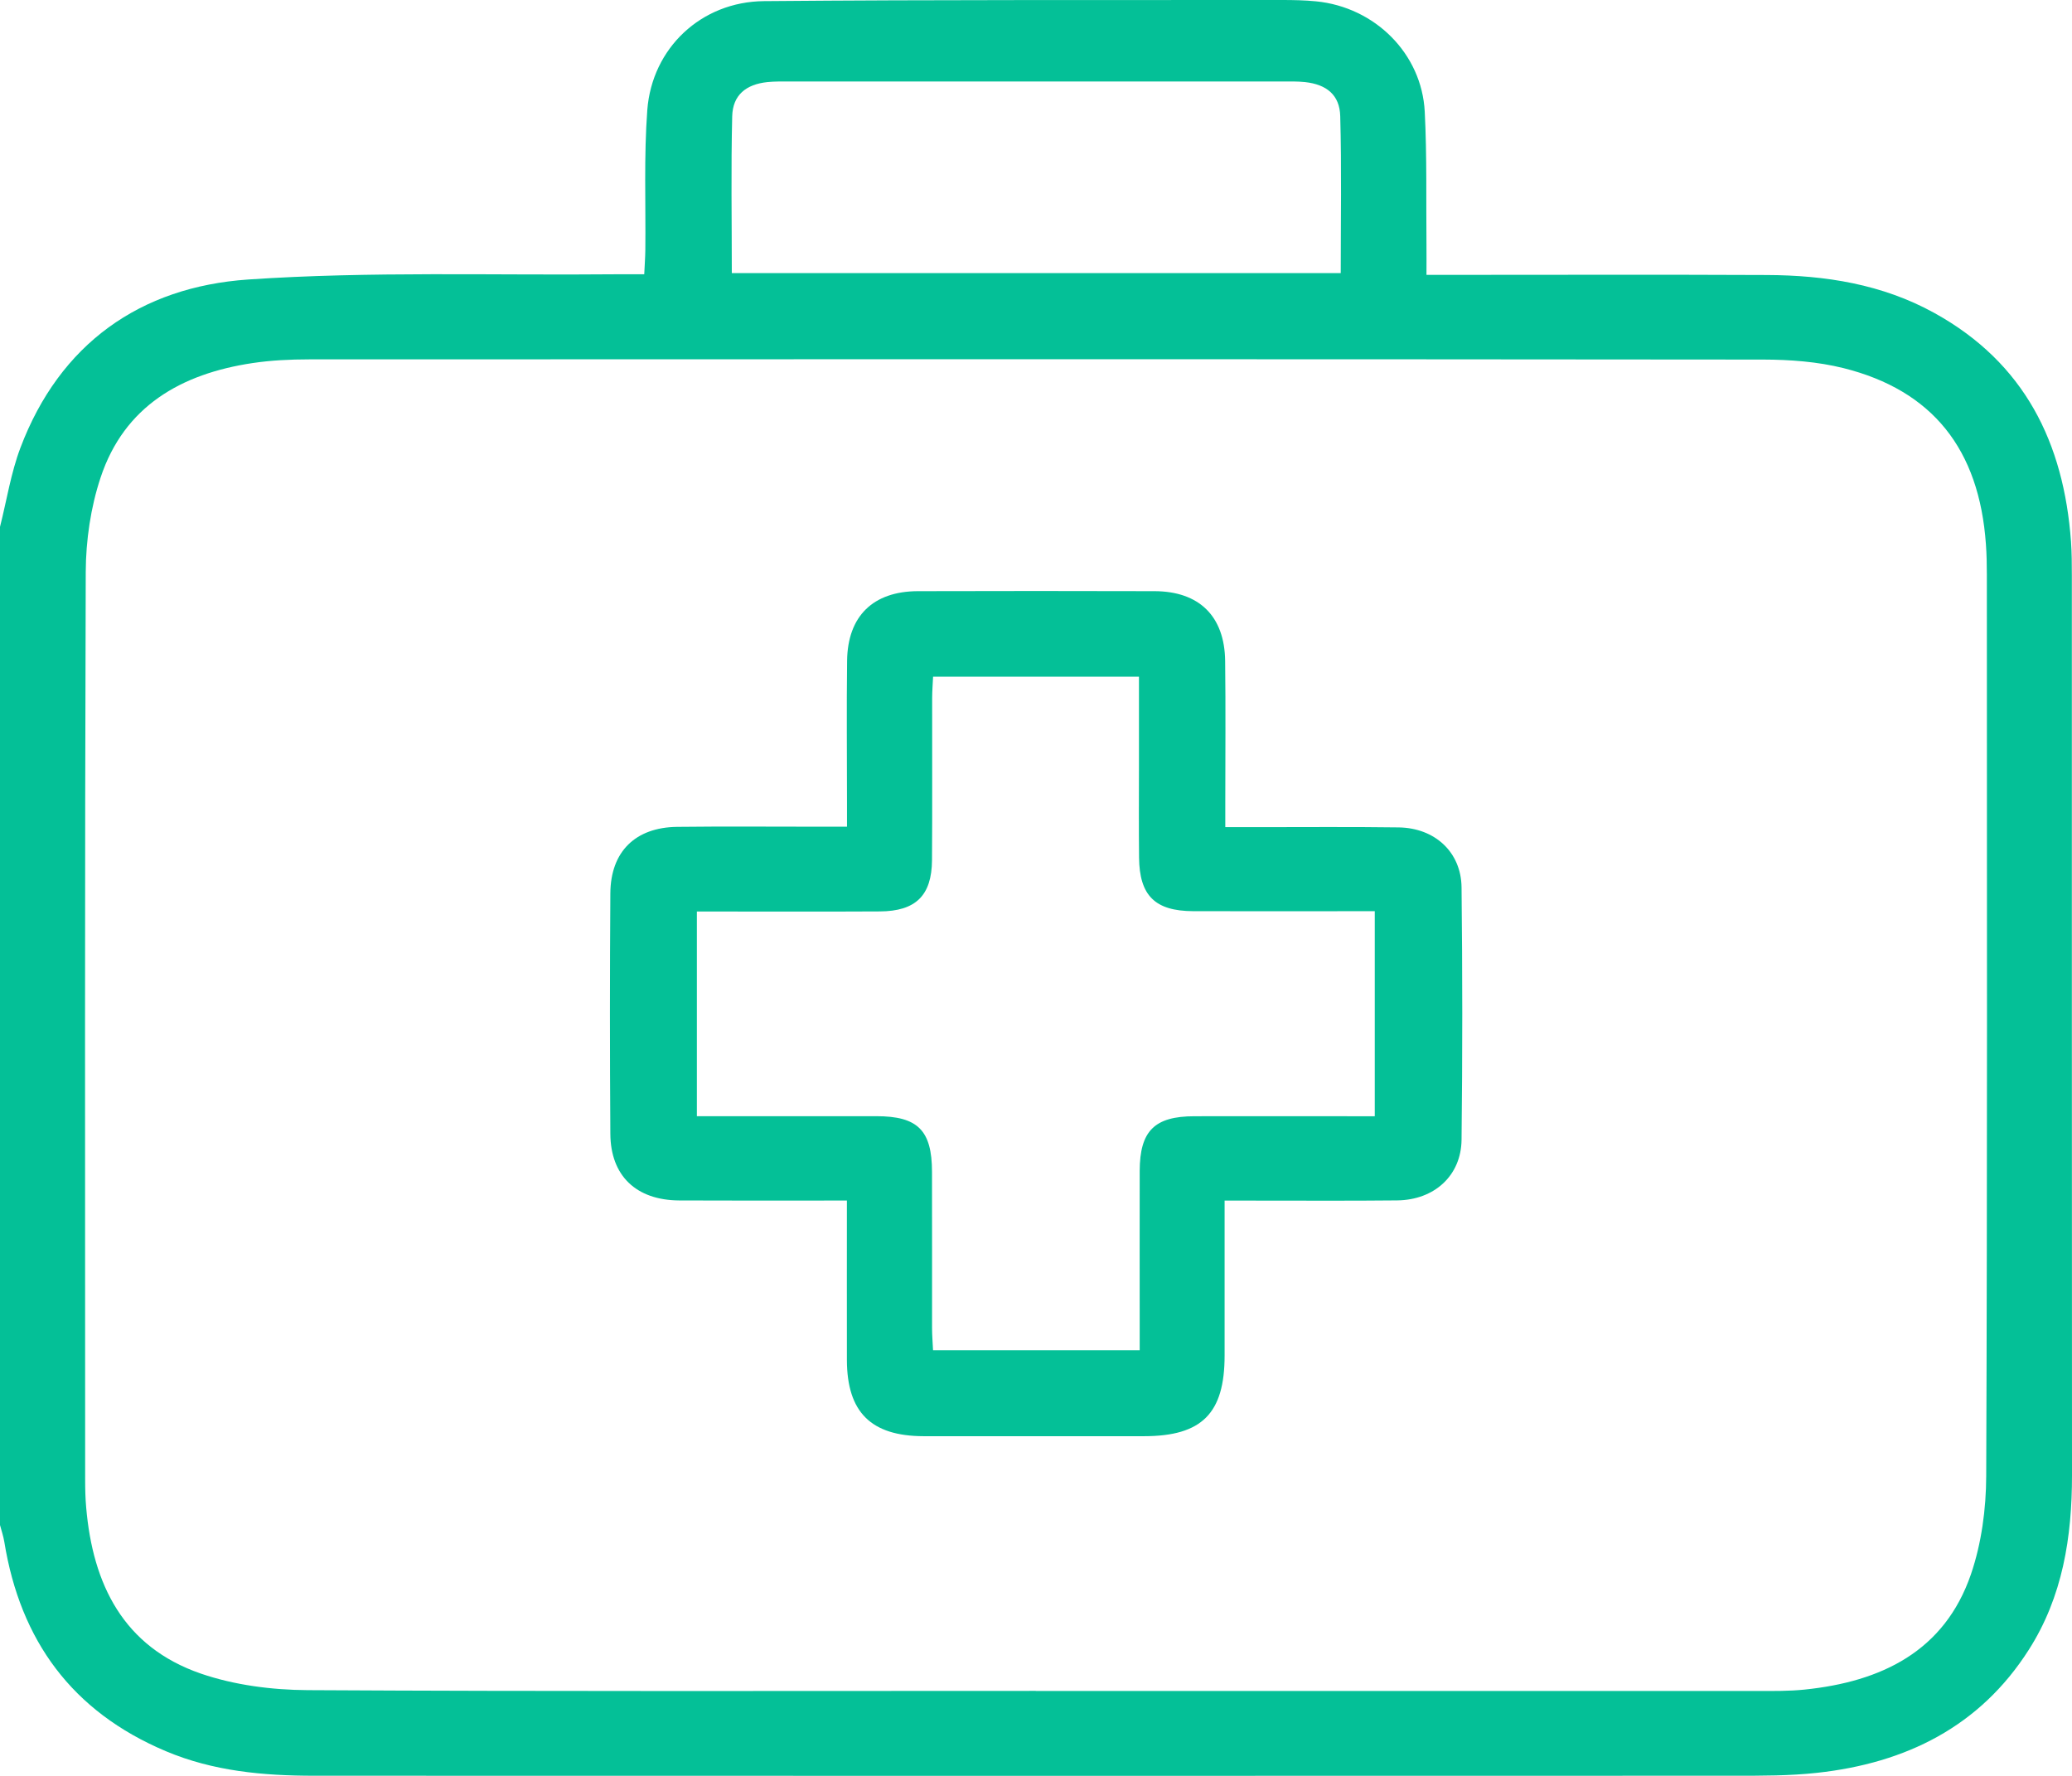 <svg xmlns="http://www.w3.org/2000/svg" width="42" height="36" viewBox="0 0 42 36" fill="none"><g clip-path="url(#clip0_698_250)"><path d="M0 10.68C0.136 10.145 0.22 9.591 0.414 9.077C1.211 6.969 2.843 5.816 5.031 5.666C7.507 5.498 10.002 5.584 12.487 5.56C12.662 5.559 12.839 5.56 13.059 5.56C13.067 5.38 13.079 5.225 13.081 5.069C13.091 4.122 13.051 3.171 13.121 2.228C13.218 0.974 14.213 0.035 15.485 0.023C18.983 -0.008 22.482 0.004 25.98 0C26.213 0 26.445 0.004 26.676 0.027C27.87 0.144 28.82 1.087 28.88 2.265C28.926 3.171 28.906 4.079 28.915 4.986C28.917 5.161 28.915 5.335 28.915 5.572C29.1 5.572 29.259 5.572 29.418 5.572C31.55 5.572 33.683 5.565 35.813 5.575C37.001 5.58 38.154 5.761 39.209 6.344C41.042 7.356 41.834 8.978 41.98 10.979C41.996 11.208 41.997 11.439 41.997 11.669C41.997 17.748 41.997 23.828 42 29.907C42 31.16 41.811 32.368 41.124 33.444C40.131 35.002 38.632 35.742 36.832 35.938C36.277 35.999 35.713 35.997 35.154 35.997C25.559 36 15.965 36 6.37 35.997C5.34 35.997 4.324 35.906 3.361 35.499C1.461 34.698 0.412 33.256 0.088 31.259C0.069 31.142 0.03 31.029 0 30.915C0 24.171 0 17.426 0 10.68ZM20.996 34.279C25.876 34.279 30.754 34.279 35.634 34.279C35.948 34.279 36.264 34.283 36.577 34.251C38.137 34.091 39.415 33.475 39.952 31.912C40.166 31.285 40.259 30.588 40.261 29.922C40.285 23.829 40.275 17.735 40.274 11.642C40.274 11.439 40.27 11.236 40.255 11.033C40.12 9.11 39.175 7.914 37.367 7.462C36.844 7.332 36.286 7.29 35.743 7.289C25.917 7.279 16.089 7.281 6.263 7.285C5.881 7.285 5.495 7.304 5.119 7.36C3.67 7.577 2.518 8.236 2.039 9.681C1.838 10.286 1.741 10.952 1.738 11.591C1.717 17.724 1.725 23.859 1.726 29.992C1.726 30.182 1.73 30.371 1.747 30.56C1.881 32.116 2.499 33.383 4.07 33.926C4.751 34.16 5.511 34.258 6.235 34.262C11.156 34.29 16.075 34.277 20.996 34.277V34.279ZM27.177 5.537C27.177 4.462 27.196 3.409 27.167 2.357C27.157 1.925 26.89 1.711 26.452 1.664C26.302 1.648 26.151 1.652 26.002 1.652C22.671 1.652 19.338 1.652 16.006 1.652C15.855 1.652 15.704 1.649 15.556 1.664C15.119 1.71 14.853 1.929 14.842 2.357C14.816 3.409 14.834 4.461 14.834 5.536H27.178L27.177 5.537Z" fill="#04C097"></path><path d="M24.823 24.335C24.823 25.424 24.823 26.451 24.823 27.48C24.823 28.652 24.363 29.112 23.193 29.114C21.703 29.114 20.214 29.115 18.724 29.114C17.657 29.112 17.17 28.629 17.167 27.571C17.165 26.515 17.167 25.459 17.167 24.337C17.006 24.337 16.863 24.337 16.72 24.337C15.736 24.337 14.752 24.34 13.768 24.335C12.897 24.33 12.377 23.837 12.372 22.985C12.361 21.359 12.361 19.734 12.372 18.109C12.377 17.266 12.877 16.772 13.726 16.762C14.71 16.75 15.694 16.76 16.678 16.759C16.825 16.759 16.972 16.759 17.169 16.759C17.169 16.567 17.169 16.424 17.169 16.278C17.169 15.316 17.159 14.354 17.171 13.394C17.182 12.489 17.698 11.987 18.605 11.984C20.206 11.979 21.804 11.98 23.404 11.984C24.308 11.987 24.823 12.491 24.834 13.398C24.846 14.36 24.837 15.32 24.837 16.282C24.837 16.427 24.837 16.574 24.837 16.768C25.08 16.768 25.281 16.768 25.482 16.768C26.439 16.768 27.396 16.76 28.353 16.773C29.085 16.784 29.618 17.274 29.626 17.987C29.645 19.692 29.646 21.4 29.626 23.105C29.618 23.833 29.073 24.326 28.32 24.334C27.322 24.345 26.325 24.337 25.327 24.338C25.179 24.338 25.031 24.338 24.827 24.338L24.823 24.335ZM18.914 13.715C18.907 13.858 18.896 14.002 18.895 14.147C18.893 15.244 18.9 16.34 18.892 17.436C18.887 18.155 18.561 18.472 17.834 18.476C16.741 18.482 15.648 18.478 14.554 18.478C14.409 18.478 14.265 18.478 14.126 18.478V22.627C15.361 22.627 16.563 22.627 17.764 22.627C18.603 22.627 18.891 22.913 18.892 23.755C18.895 24.811 18.892 25.867 18.893 26.924C18.893 27.069 18.906 27.213 18.913 27.372H23.102C23.102 27.195 23.102 27.05 23.102 26.903C23.102 25.847 23.1 24.791 23.102 23.735C23.105 22.924 23.403 22.629 24.211 22.628C25.291 22.625 26.37 22.628 27.449 22.628C27.593 22.628 27.736 22.628 27.867 22.628V18.471C26.617 18.471 25.402 18.475 24.186 18.471C23.412 18.468 23.097 18.155 23.089 17.385C23.082 16.762 23.087 16.14 23.087 15.517C23.087 14.925 23.087 14.332 23.087 13.718H18.91L18.914 13.715Z" fill="#04C097"></path></g><defs><clipPath id="clip0_698_250"><rect width="42" height="36" fill="white"></rect></clipPath></defs></svg>